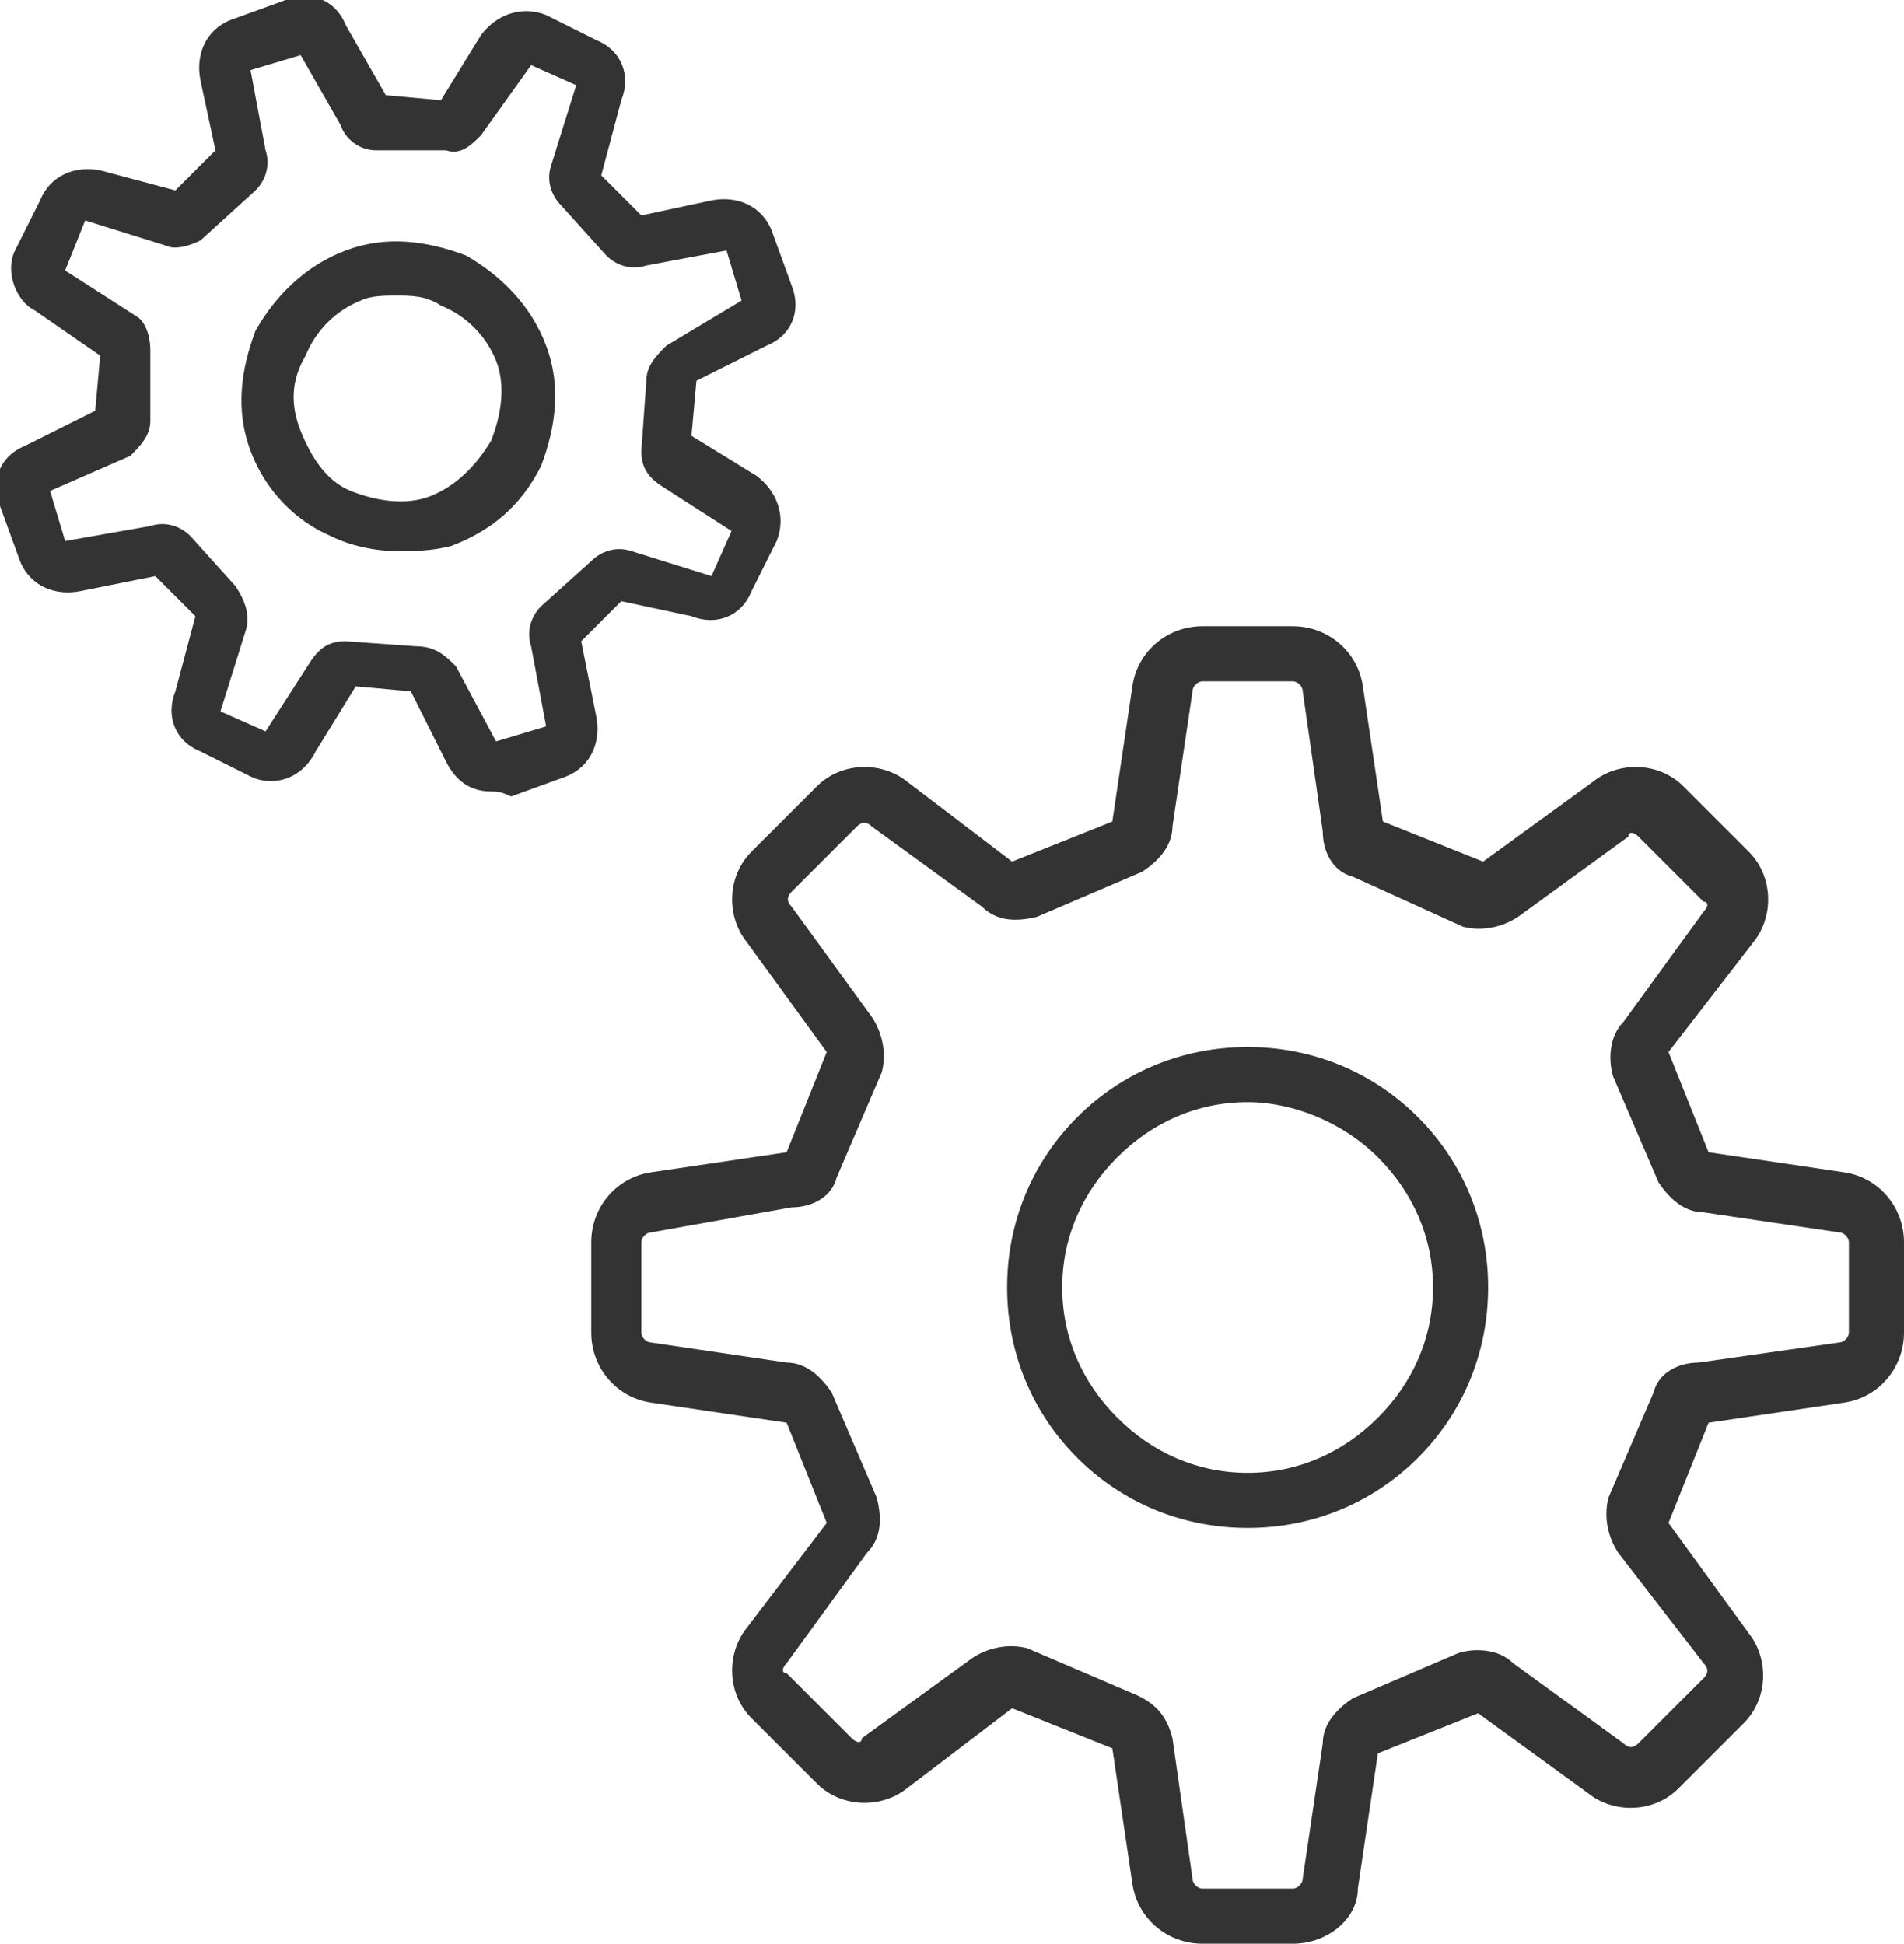<svg id="_x32_" xmlns="http://www.w3.org/2000/svg" width="38" height="38.8">
  <style>
    .st0{fill:#333}
  </style>
  <path class="st0" d="M25.8 38.8H24c-.7 0-1.3-.5-1.4-1.2l-.4-2.7-2-.8-2.1 1.6c-.5.4-1.3.4-1.8-.1L15 34.3c-.5-.5-.5-1.3-.1-1.8l1.6-2.1-.8-2L13 28c-.7-.1-1.2-.7-1.2-1.4v-1.8c0-.7.5-1.3 1.2-1.4l2.7-.4.8-2-1.6-2.2c-.4-.5-.4-1.3.1-1.8l1.3-1.3c.5-.5 1.3-.5 1.8-.1l2.1 1.6 2-.8.4-2.7c.1-.7.7-1.2 1.4-1.2h1.8c.7 0 1.3.5 1.4 1.2l.4 2.7 2 .8 2.2-1.6c.5-.4 1.3-.4 1.8.1l1.3 1.3c.5.5.5 1.3.1 1.8L33.3 21l.8 2 2.7.4c.7.1 1.2.7 1.2 1.4v1.8c0 .7-.5 1.3-1.2 1.4l-2.7.4-.8 2 1.6 2.2c.4.5.4 1.3-.1 1.8l-1.3 1.3c-.5.5-1.3.5-1.8.1l-2.2-1.6-2 .8-.4 2.7c0 .6-.6 1.1-1.3 1.1zm-2.4-4.1l.4 2.8c0 .1.1.2.2.2h1.8c.1 0 .2-.1.2-.2l.4-2.7c0-.4.3-.7.6-.9l2.1-.9c.3-.1.8-.1 1.1.2l2.2 1.6c.1.1.2.1.3 0l1.3-1.3c.1-.1.1-.2 0-.3L32.3 31c-.2-.3-.3-.7-.2-1.1l.9-2.1c.1-.4.5-.6.9-.6l2.8-.4c.1 0 .2-.1.2-.2v-1.8c0-.1-.1-.2-.2-.2l-2.7-.4c-.4 0-.7-.3-.9-.6l-.9-2.1c-.1-.3-.1-.8.2-1.1l1.6-2.2c.1-.1.1-.2 0-.2l-1.3-1.3c-.1-.1-.2-.1-.2 0l-2.2 1.6c-.3.2-.7.3-1.1.2l-2.2-1c-.4-.1-.6-.5-.6-.9l-.4-2.8c0-.1-.1-.2-.2-.2H24c-.1 0-.2.1-.2.2l-.4 2.7c0 .4-.3.7-.6.9l-2.1.9c-.4.1-.8.1-1.1-.2l-2.2-1.6c-.1-.1-.2-.1-.3 0l-1.3 1.3c-.1.1-.1.2 0 .3l1.6 2.2c.2.3.3.7.2 1.1l-.9 2.1c-.1.4-.5.6-.9.6l-2.8.5c-.1 0-.2.1-.2.2v1.8c0 .1.1.2.2.2l2.7.4c.4 0 .7.3.9.6l.9 2.1c.1.4.1.8-.2 1.1l-1.6 2.2c-.1.1-.1.2 0 .2l1.3 1.3c.1.1.2.1.2 0l2.2-1.6c.3-.2.7-.3 1.1-.2l2.1.9c.5.2.7.5.8.9zm-1.1.2zm11.8-6.7zm-18.5-5.1zm18.5 0zm-.9-2.2zm-10.9-4.5zm5.1 0zm-2.5 14.1c-1.3 0-2.5-.5-3.4-1.4-.9-.9-1.4-2.1-1.4-3.4s.5-2.5 1.4-3.4c.9-.9 2.1-1.4 3.4-1.4s2.5.5 3.4 1.4c.9.9 1.4 2.1 1.4 3.4s-.5 2.5-1.4 3.4c-.9.9-2.1 1.4-3.4 1.4zm0-8.5c-1 0-1.9.4-2.6 1.1-.7.7-1.1 1.6-1.1 2.6s.4 1.9 1.1 2.6c.7.7 1.6 1.1 2.6 1.1s1.9-.4 2.6-1.1c.7-.7 1.1-1.6 1.1-2.6s-.4-1.9-1.1-2.6c-.7-.7-1.7-1.1-2.6-1.1zM9.8 15.8c-.4 0-.7-.2-.9-.6l-.7-1.4-1.1-.1-.8 1.3c-.3.6-.9.7-1.3.5L4 15c-.5-.2-.7-.7-.5-1.2l.4-1.5-.8-.8-1.5.3c-.5.1-1-.1-1.2-.6L0 10.1c-.2-.5 0-1 .5-1.2l1.4-.7.1-1.1-1.3-.9C.3 6 .1 5.4.3 5l.5-1c.2-.5.7-.7 1.2-.6l1.5.4.8-.8L4 1.6c-.1-.5.1-1 .6-1.2L5.7 0c.5-.2 1 0 1.2.5l.8 1.4 1.1.1.8-1.3c.3-.4.8-.6 1.3-.4l1 .5c.5.2.7.7.5 1.2L12 3.5l.8.8 1.4-.3c.5-.1 1 .1 1.2.6l.4 1.1c.2.5 0 1-.5 1.2l-1.4.7-.1 1.1 1.3.8c.4.3.6.8.4 1.3l-.5 1c-.2.5-.7.7-1.2.5l-1.4-.3-.8.8.3 1.5c.1.5-.1 1-.6 1.2l-1.1.4c-.2-.1-.3-.1-.4-.1zm-.7-2.5l.8 1.5 1-.3-.3-1.6c-.1-.3 0-.6.2-.8l1-.9c.2-.2.5-.3.8-.2l1.6.5.4-.9-1.4-.9c-.3-.2-.4-.4-.4-.7l.1-1.4c0-.3.2-.5.4-.7l1.5-.9-.3-1-1.6.3c-.3.1-.6 0-.8-.2l-.9-1c-.2-.2-.3-.5-.2-.8l.5-1.6-.9-.4-1 1.4c-.2.2-.4.4-.7.3H7.5c-.3 0-.6-.2-.7-.5L6 1.1l-1 .3.3 1.6c.1.3 0 .6-.2.8L4 4.8c-.2.1-.5.2-.7.1l-1.6-.5-.4 1 1.4.9c.2.1.3.4.3.7v1.4c0 .3-.2.5-.4.7L1 9.8l.3 1 1.7-.3c.3-.1.6 0 .8.2l.9 1c.2.3.3.6.2.9l-.5 1.6.9.4.9-1.4c.2-.3.4-.4.7-.4l1.4.1c.4 0 .6.2.8.4zm3.7-8.9zM4.4 3zm3.5 8c-.4 0-.9-.1-1.3-.3-.7-.3-1.3-.9-1.6-1.7-.3-.8-.2-1.6.1-2.4.4-.7 1-1.3 1.8-1.6.8-.3 1.6-.2 2.4.1.7.4 1.3 1 1.6 1.8.3.8.2 1.6-.1 2.4-.4.8-1 1.3-1.8 1.6-.4.1-.7.1-1.1.1zm0-5.1c-.2 0-.5 0-.7.1-.5.2-.9.6-1.1 1.1-.3.5-.3 1-.1 1.5s.5 1 1 1.2c.5.2 1.1.3 1.6.1.5-.2.9-.6 1.2-1.1.2-.5.3-1.1.1-1.6-.2-.5-.6-.9-1.1-1.1-.3-.2-.6-.2-.9-.2z"/>
</svg>
